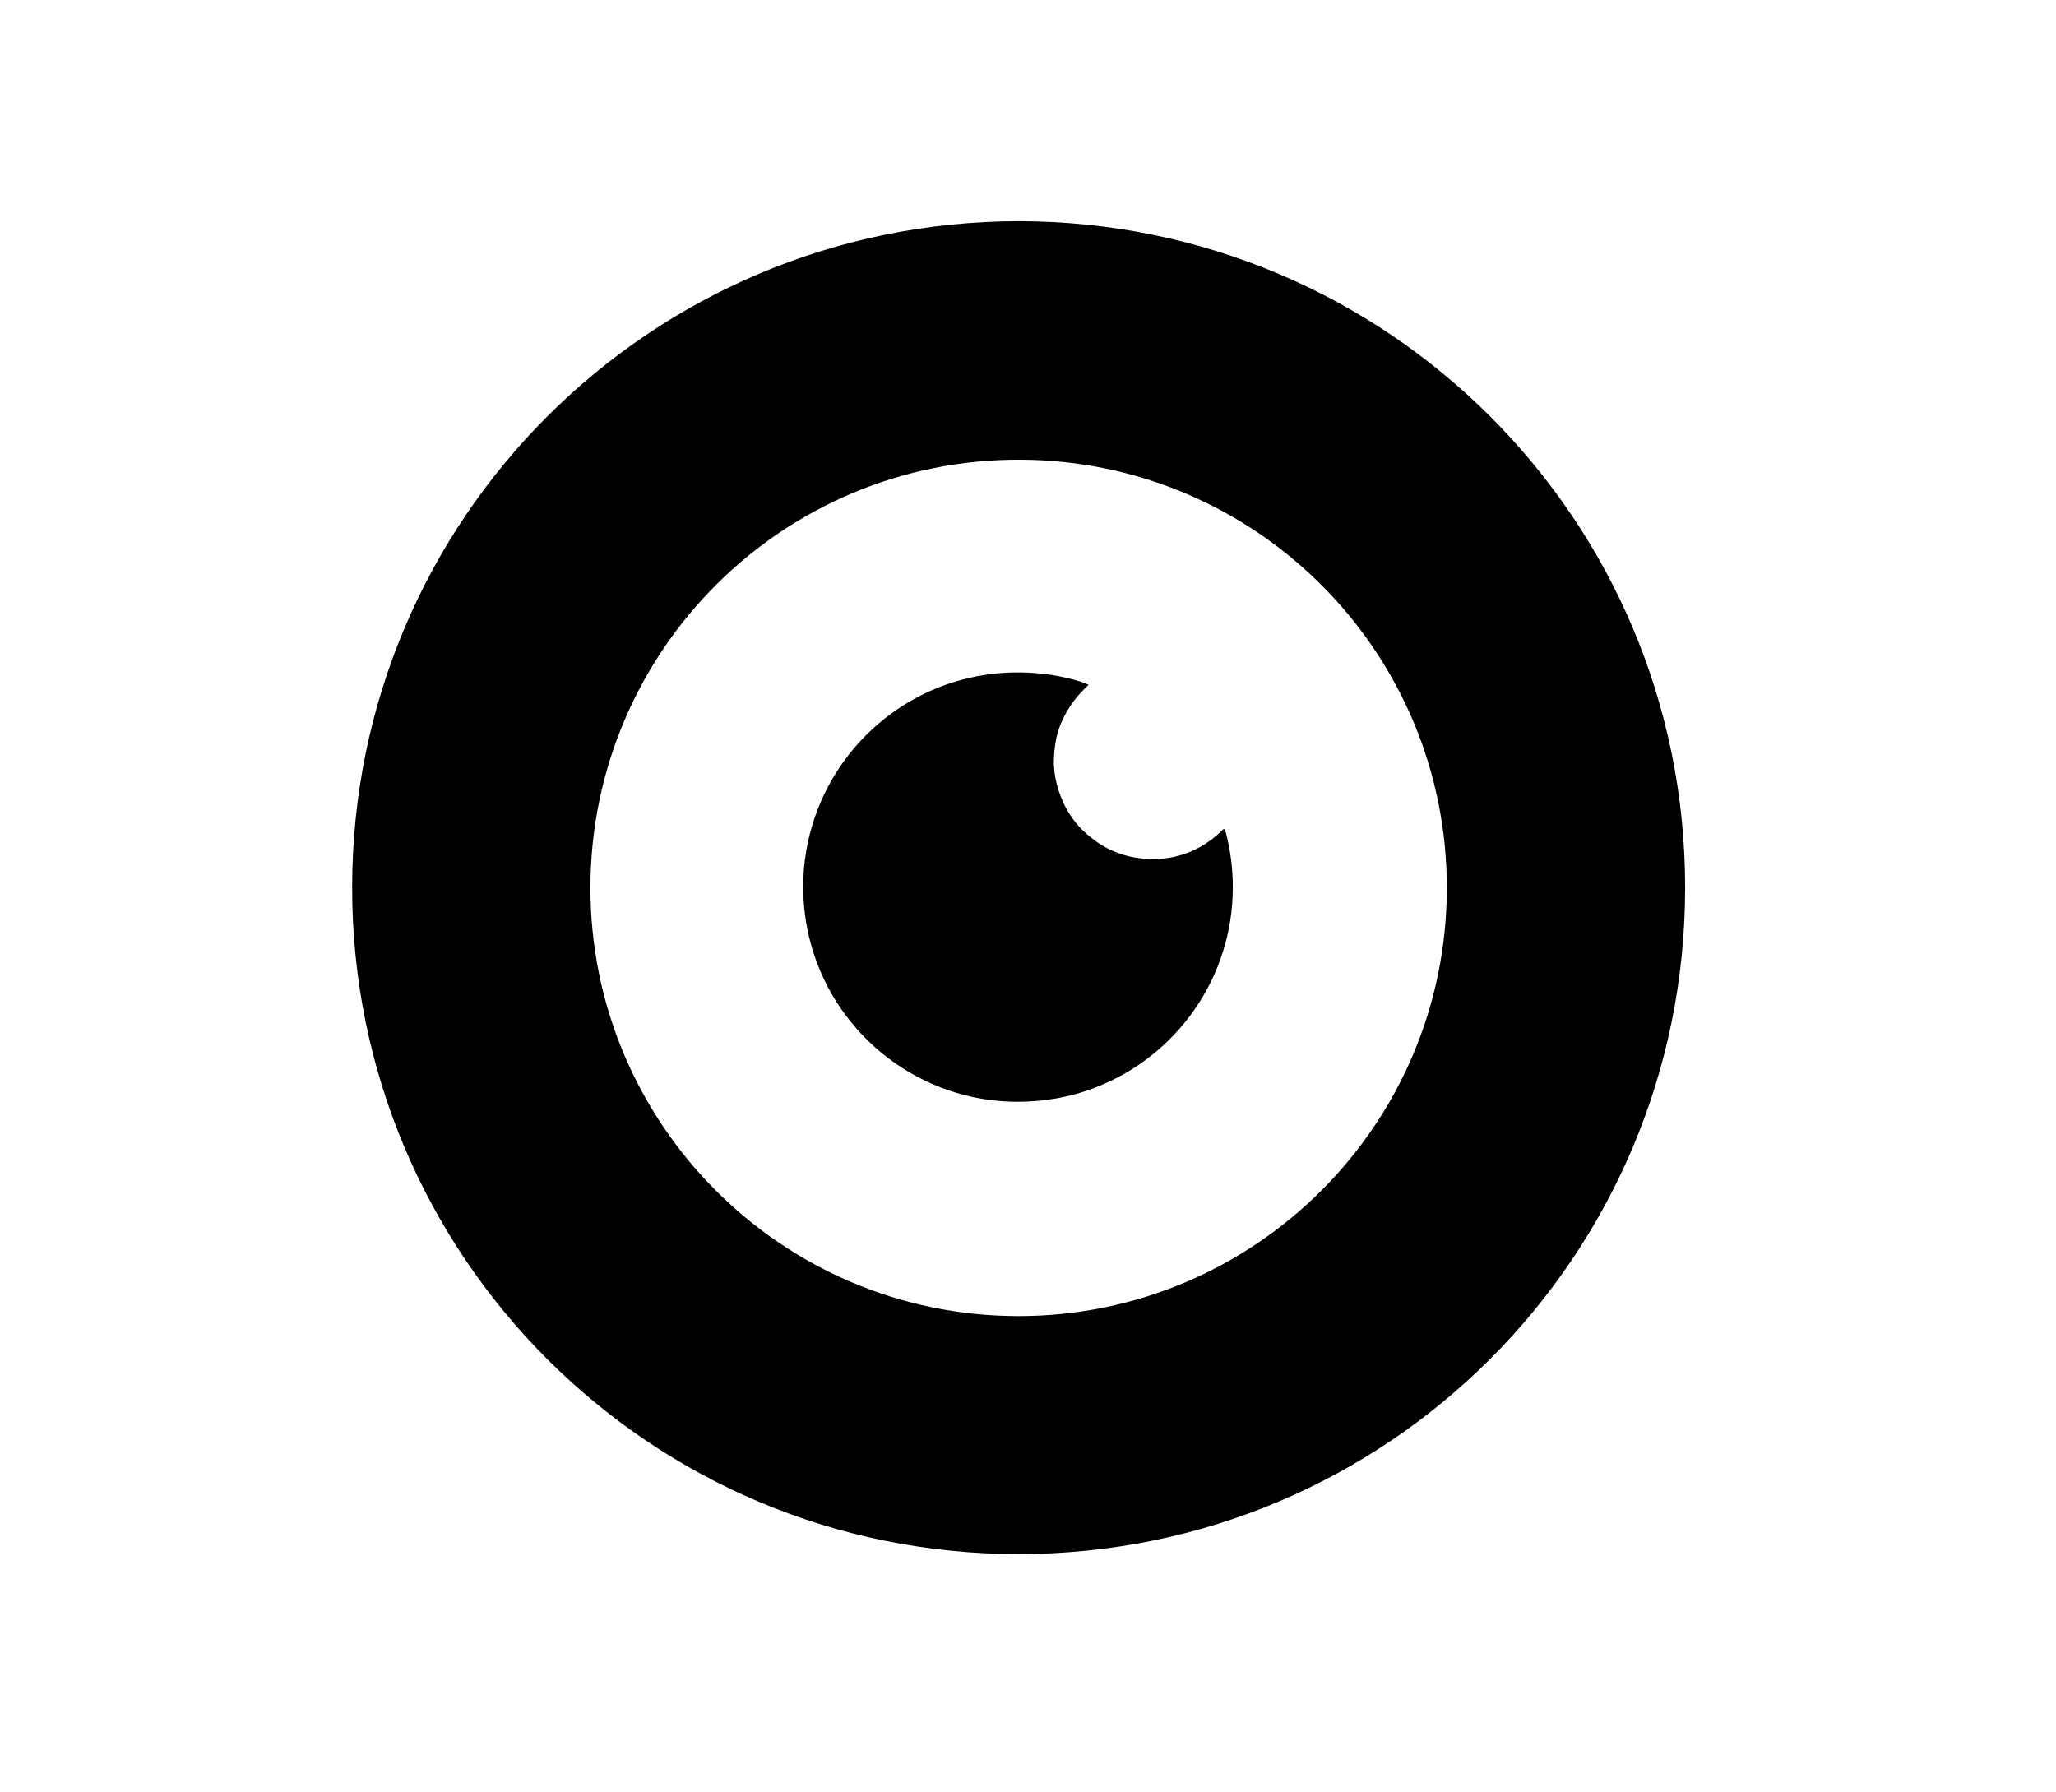 <?xml version="1.0" encoding="utf-8"?>
<!-- Generator: Adobe Illustrator 26.1.0, SVG Export Plug-In . SVG Version: 6.00 Build 0)  -->
<svg version="1.1" id="Layer_1" xmlns="http://www.w3.org/2000/svg" xmlns:xlink="http://www.w3.org/1999/xlink" x="0px" y="0px"
	 viewBox="0 0 78 68" style="enable-background:new 0 0 78 68;" xml:space="preserve">
<g>
	<path d="M38.65,8.39c13.97,0.02,25.29,11.3,25.28,25.3C63.92,47.69,52.6,58.96,38.64,58.96c-13.99,0-25.29-11.32-25.28-25.3
		C13.37,19.69,24.67,8.41,38.65,8.39z M54.89,33.69c0-8.97-7.24-16.21-16.17-16.25c-9.02-0.04-16.3,7.25-16.32,16.21
		c-0.02,8.97,7.25,16.27,16.23,16.28C47.6,49.93,54.88,42.67,54.89,33.69z"/>
	<path d="M41.3,25.98c-0.11,0.11-0.21,0.2-0.3,0.3c-0.09,0.1-0.18,0.2-0.26,0.31c-0.09,0.12-0.17,0.24-0.24,0.36
		c-0.07,0.12-0.13,0.24-0.19,0.36c-0.06,0.12-0.11,0.25-0.15,0.38c-0.04,0.13-0.08,0.26-0.1,0.4c-0.03,0.13-0.04,0.27-0.06,0.41
		c-0.01,0.14-0.02,0.29-0.02,0.43c0,0.14,0.02,0.27,0.03,0.41c0.02,0.14,0.05,0.27,0.08,0.4c0.03,0.13,0.07,0.26,0.12,0.39
		c0.05,0.13,0.1,0.25,0.16,0.38c0.06,0.13,0.14,0.26,0.21,0.38c0.07,0.11,0.16,0.23,0.24,0.33c0.09,0.11,0.18,0.21,0.28,0.3
		c0.75,0.72,1.64,1.08,2.68,1.07c1.04-0.01,1.92-0.42,2.64-1.14c0.07,0.01,0.06,0.05,0.07,0.08c0.01,0.04,0.02,0.07,0.03,0.11
		c0.17,0.67,0.25,1.34,0.25,2.03c0,3.38-2.1,6.39-5.22,7.59c-0.95,0.37-1.94,0.54-2.97,0.54c-3.62-0.01-6.8-2.44-7.79-5.89
		c-0.28-0.97-0.37-1.96-0.29-2.96c0.32-3.58,2.86-6.34,6.02-7.17c0.72-0.19,1.45-0.28,2.19-0.27c0.81,0.01,1.61,0.13,2.38,0.38
		C41.17,25.93,41.22,25.95,41.3,25.98z"/>
</g>
</svg>
